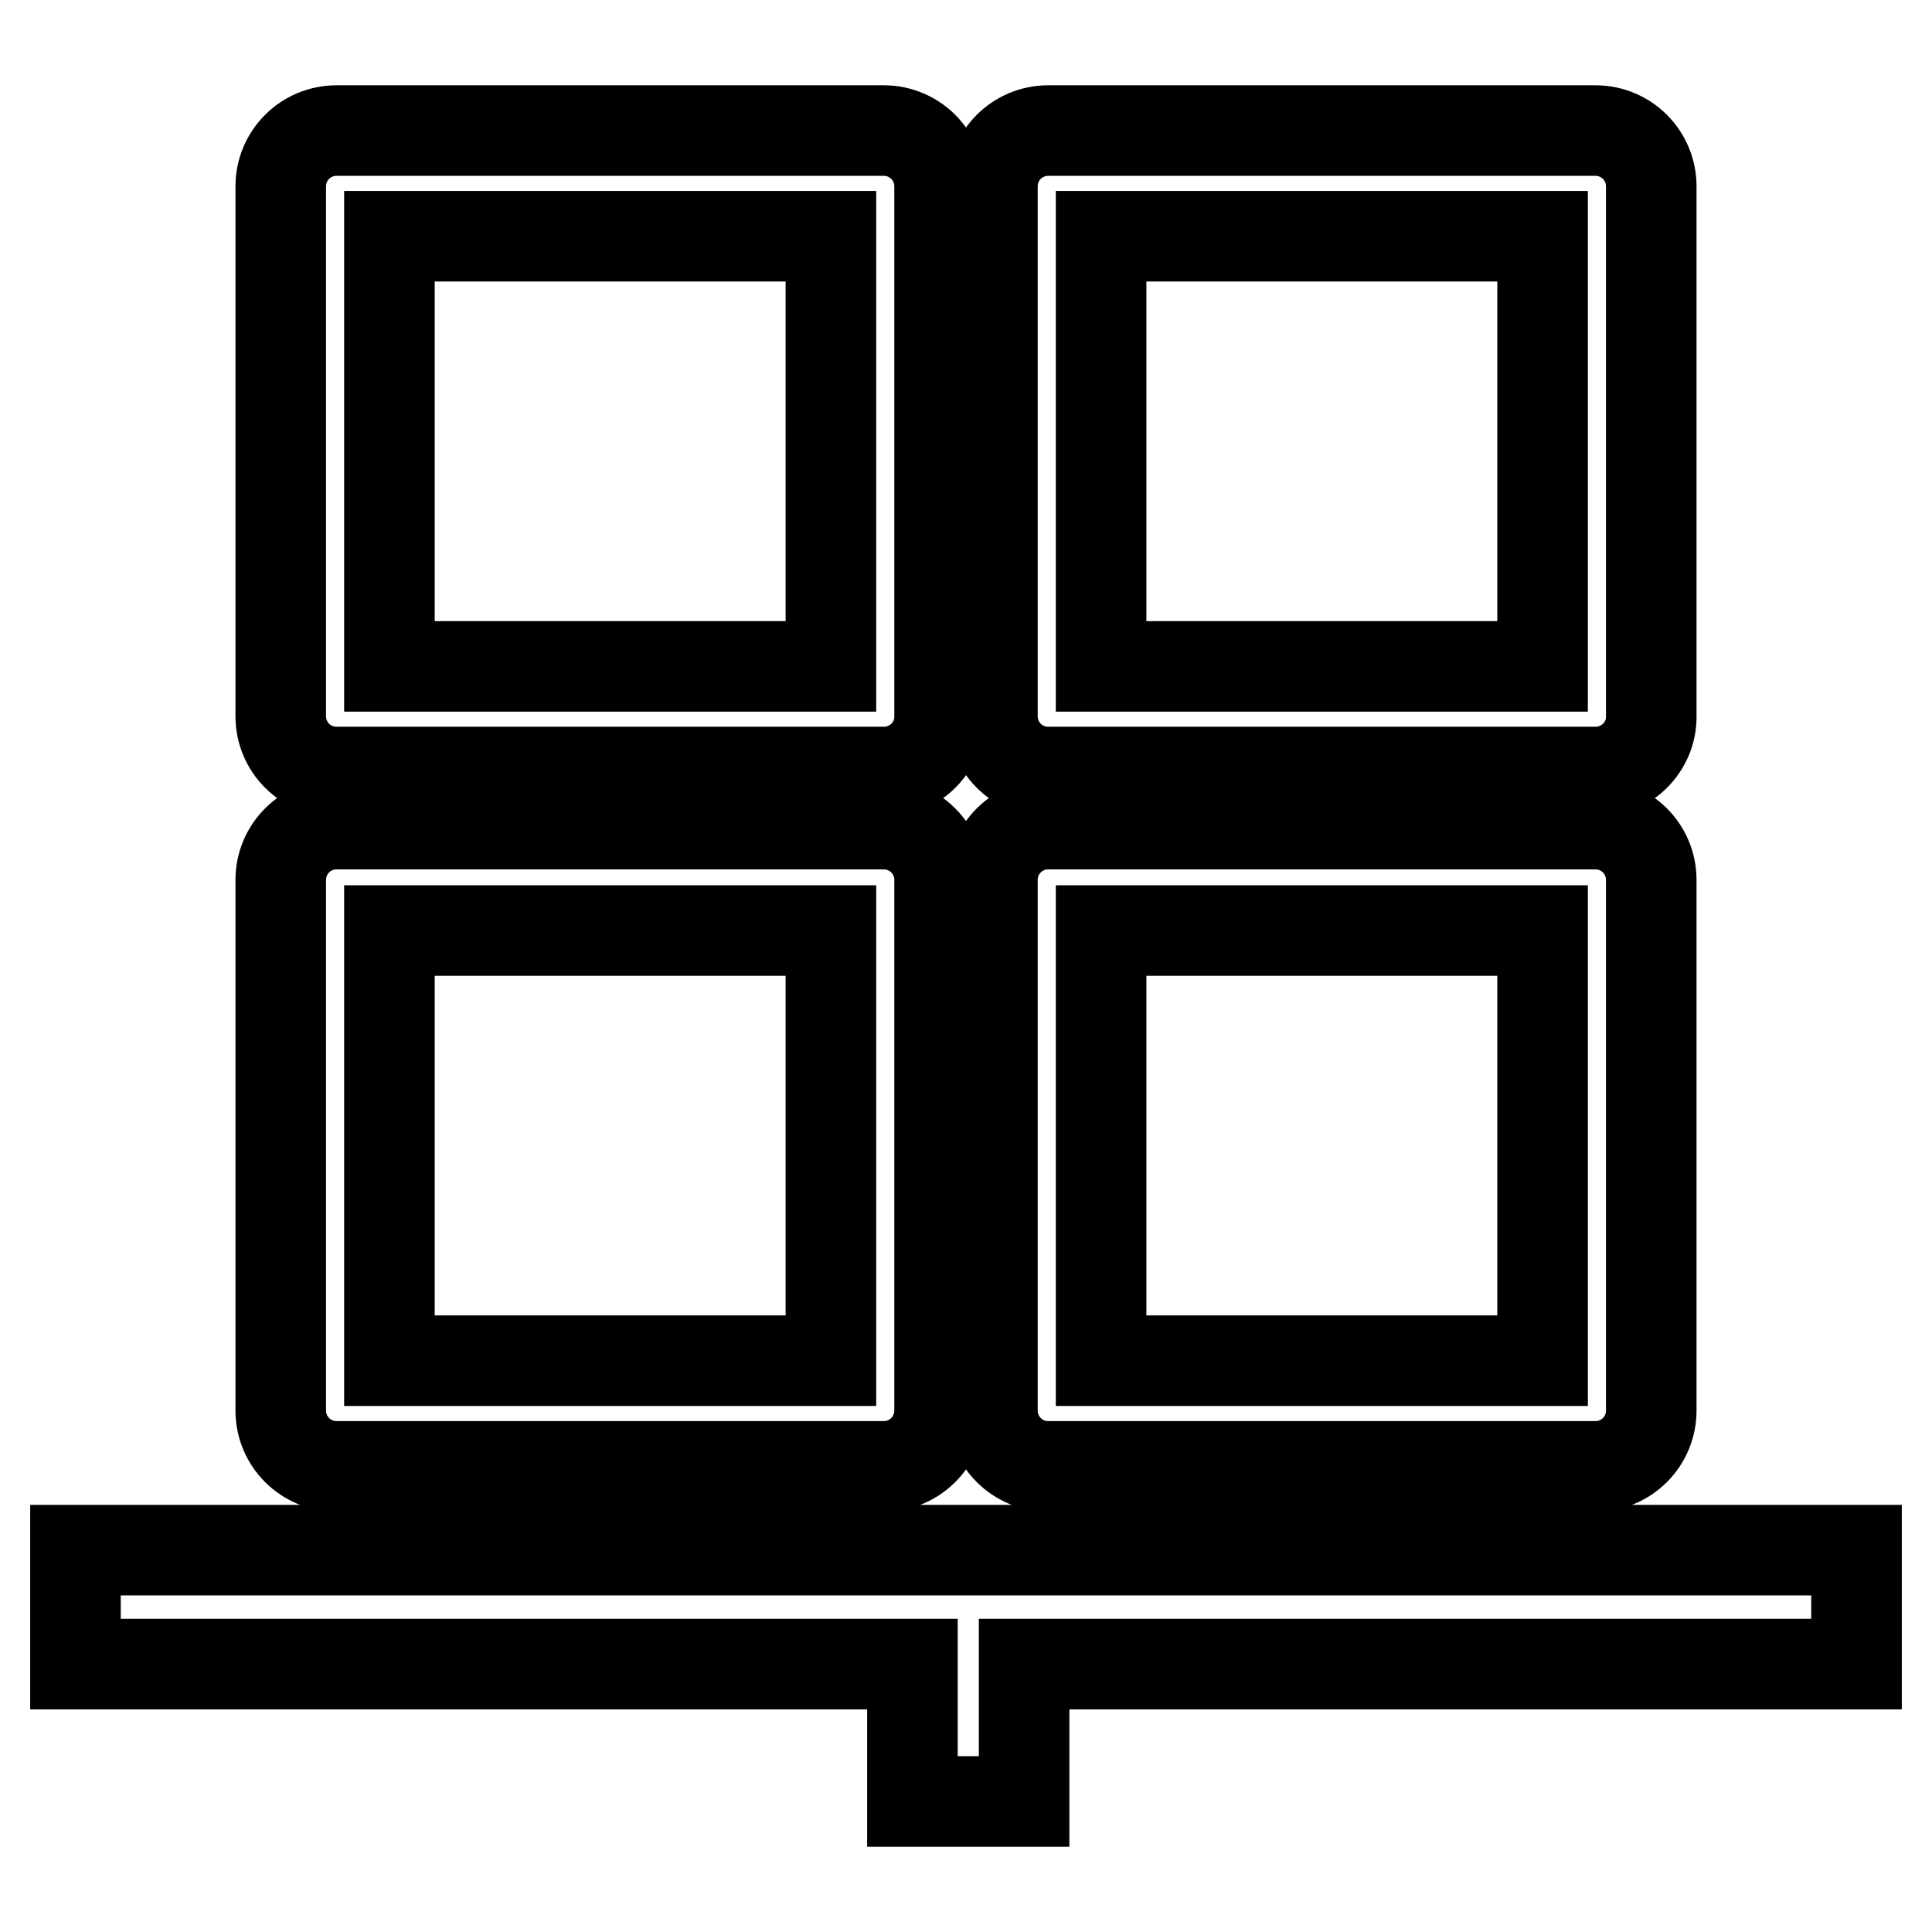 <?xml version="1.0" encoding="utf-8"?>
<!-- Svg Vector Icons : http://www.onlinewebfonts.com/icon -->
<!DOCTYPE svg PUBLIC "-//W3C//DTD SVG 1.1//EN" "http://www.w3.org/Graphics/SVG/1.1/DTD/svg11.dtd">
<svg version="1.1" xmlns="http://www.w3.org/2000/svg" xmlns:xlink="http://www.w3.org/1999/xlink" x="0px" y="0px" viewBox="0 0 256 256" enable-background="new 0 0 256 256" xml:space="preserve">
<g> <path stroke-width="12" fill-opacity="0" stroke="#000000"  d="M117.1,102.3H44.6c-4.1,0-7.4-3.3-7.4-7.4V24.7c0-4.1,3.3-7.4,7.4-7.4h72.5c4.1,0,7.4,3.3,7.4,7.4v70.3 C124.5,99,121.2,102.3,117.1,102.3z M110.1,31.3H51.6v57h58.5V31.3z M117.1,194.3H44.6c-4.1,0-7.4-3.3-7.4-7.4v-70.3 c0-4.1,3.3-7.4,7.4-7.4h72.5c4.1,0,7.4,3.3,7.4,7.4v70.3C124.5,191,121.2,194.3,117.1,194.3z M110.1,123.3H51.6v57h58.5V123.3z  M211.4,102.3h-72.5c-4.1,0-7.4-3.3-7.4-7.4V24.7c0-4.1,3.3-7.4,7.4-7.4h72.5c4.1,0,7.4,3.3,7.4,7.4v70.3 C218.8,99,215.5,102.3,211.4,102.3z M204.4,31.3h-58.5v57h58.5V31.3z M211.4,194.3h-72.5c-4.1,0-7.4-3.3-7.4-7.4v-70.3 c0-4.1,3.3-7.4,7.4-7.4h72.5c4.1,0,7.4,3.3,7.4,7.4v70.3C218.8,191,215.5,194.3,211.4,194.3z M204.4,123.3h-58.5v57h58.5V123.3z  M10,205.4v15.1h110.9v18.2h14.8v-18.2H246v-15.1H10z"/></g>
</svg>